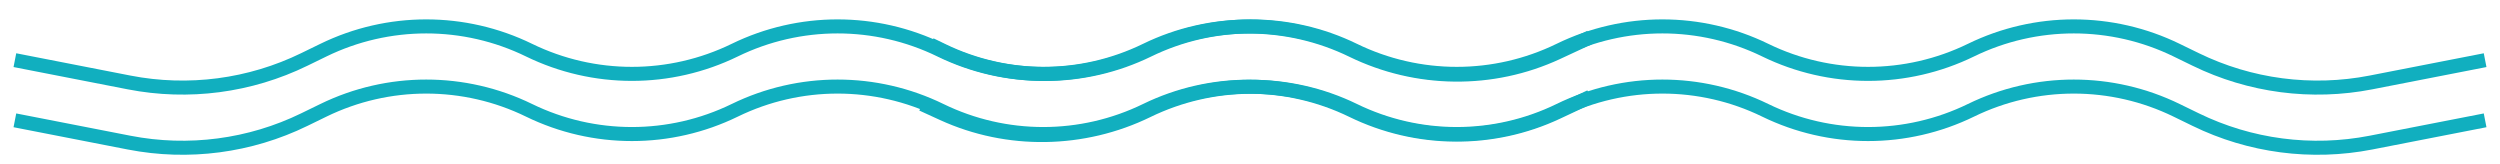 <?xml version="1.0" encoding="UTF-8"?> <svg xmlns="http://www.w3.org/2000/svg" width="168" height="11" viewBox="0 0 168 11" fill="none"> <path d="M1 4.043L8.676 5.541C12.664 6.318 16.797 5.776 20.449 3.995L21.732 3.37C26.094 1.243 31.192 1.243 35.553 3.37V3.37C39.915 5.496 45.013 5.496 49.374 3.37V3.37C53.736 1.243 58.834 1.243 63.196 3.37V3.37C67.557 5.496 72.655 5.496 77.017 3.37V3.37C81.379 1.243 86.518 1.263 90.88 3.39V3.39C95.2 5.496 100.28 5.563 104.638 3.538L106.871 2.5" stroke="#11AFBF" stroke-width="0.943"></path> <path d="M1 8.086L8.676 9.584C12.664 10.361 16.797 9.819 20.449 8.038L21.732 7.413C26.094 5.286 31.192 5.286 35.553 7.413V7.413C39.915 9.539 45.013 9.539 49.374 7.413V7.413C53.736 5.286 58.834 5.286 63.196 7.413V7.413C67.557 9.539 72.655 9.539 77.017 7.413V7.413C81.379 5.286 86.509 5.302 90.871 7.428V7.428C95.2 9.539 100.284 9.592 104.643 7.546L106.871 6.5" stroke="#11AFBF" stroke-width="0.943"></path> <path d="M62.527 3L63.344 3.395C67.705 5.506 72.8 5.496 77.156 3.373V3.373C81.517 1.246 86.622 1.243 90.983 3.37V3.37C95.345 5.496 100.443 5.496 104.805 3.37V3.37C109.166 1.243 114.264 1.243 118.626 3.37V3.37C122.988 5.496 128.085 5.496 132.447 3.37V3.37C136.809 1.243 141.907 1.243 146.268 3.37L147.552 3.995C151.204 5.776 155.336 6.318 159.324 5.541L167 4.043" stroke="#11AFBF" stroke-width="0.943"></path> <path d="M61.973 7L63.37 7.639C67.727 9.629 72.8 9.539 77.106 7.44V7.44C81.467 5.313 86.621 5.286 90.983 7.413V7.413C95.345 9.539 100.443 9.539 104.804 7.413V7.413C109.166 5.286 114.264 5.286 118.625 7.413V7.413C122.987 9.539 128.085 9.539 132.447 7.413V7.413C136.808 5.286 141.906 5.286 146.268 7.413L147.551 8.038C151.203 9.819 155.336 10.361 159.324 9.584L167 8.086" stroke="#11AFBF" stroke-width="0.943"></path> </svg> 